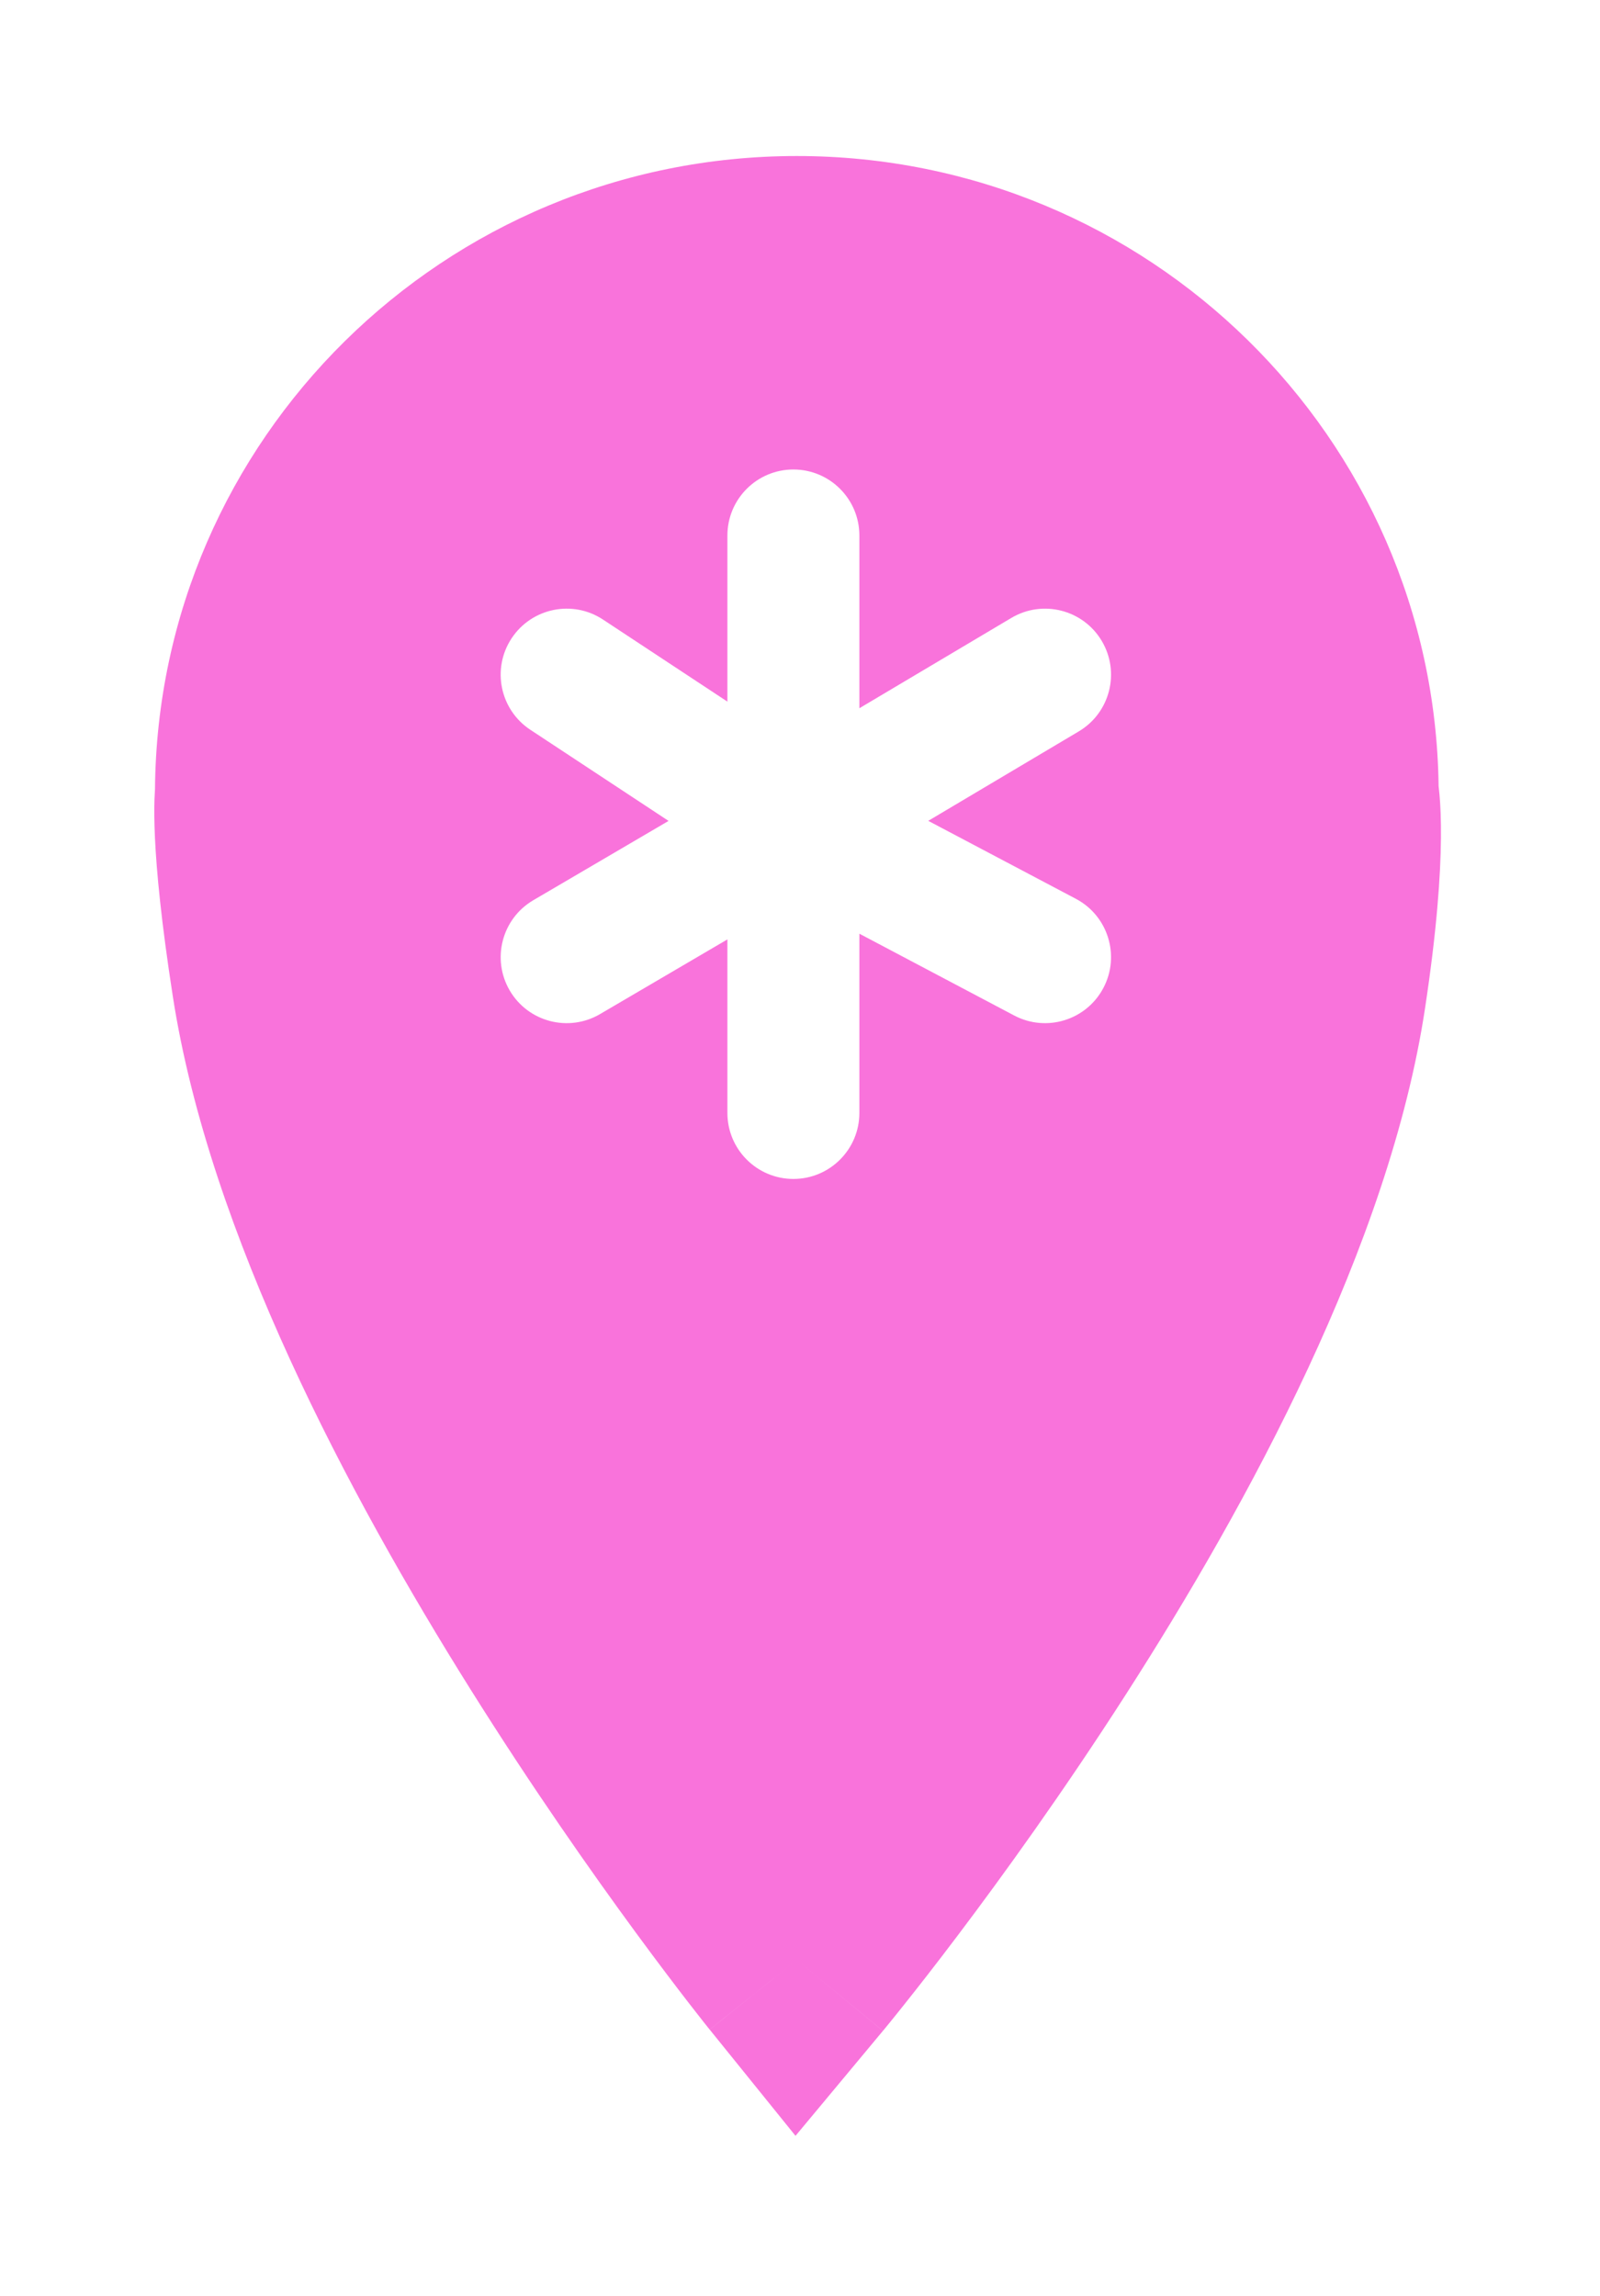 <svg width="46" height="66" viewBox="0 0 46 66" fill="none" xmlns="http://www.w3.org/2000/svg">
<g filter="url(#filter0_d_64_401)">
<path d="M22.909 3.805C14.551 3.805 7.776 10.55 7.776 18.871C7.776 18.871 7.607 20.03 8.249 24.167C10.14 36.358 22.909 52.18 22.909 52.18C22.909 52.18 35.855 36.618 37.688 24.52C38.336 20.246 38.043 18.871 38.043 18.871C38.043 10.55 31.267 3.805 22.909 3.805Z" fill="#F973DB"/>
<path fill-rule="evenodd" clip-rule="evenodd" d="M22.909 6.878C16.268 6.878 10.884 12.232 10.884 18.836V19.067L10.866 19.192C10.864 19.27 10.861 19.459 10.877 19.789C10.908 20.46 11.013 21.676 11.323 23.676C12.169 29.124 15.55 35.702 18.97 41.16C20.413 43.464 21.816 45.496 22.945 47.061C24.085 45.524 25.497 43.532 26.948 41.272C30.403 35.891 33.796 29.418 34.612 24.042C34.92 22.008 34.993 20.74 34.999 20.037C35.002 19.687 34.989 19.483 34.981 19.4C34.981 19.399 34.981 19.397 34.981 19.396L34.933 19.171V18.836C34.933 12.232 29.549 6.878 22.909 6.878ZM22.909 52.34C20.403 54.342 20.403 54.342 20.402 54.341L20.398 54.337L20.389 54.325C20.384 54.319 20.378 54.311 20.371 54.302L20.356 54.284C20.328 54.249 20.289 54.2 20.238 54.136C20.137 54.007 19.99 53.821 19.805 53.582C19.435 53.104 18.909 52.412 18.273 51.546C17.004 49.816 15.291 47.378 13.513 44.54C10.027 38.976 6.028 31.465 4.97 24.651C4.634 22.489 4.5 21.041 4.455 20.088C4.433 19.611 4.432 19.249 4.441 18.976C4.445 18.866 4.45 18.77 4.456 18.685C4.538 8.62 12.768 0.485 22.909 0.485C33.02 0.485 41.232 8.573 41.36 18.598C41.369 18.671 41.377 18.75 41.385 18.838C41.413 19.149 41.432 19.56 41.427 20.093C41.418 21.156 41.312 22.729 40.968 24.995C39.938 31.788 35.89 39.225 32.366 44.713C30.568 47.514 28.832 49.918 27.545 51.623C26.901 52.477 26.367 53.158 25.991 53.629C25.804 53.865 25.655 54.048 25.552 54.175C25.5 54.238 25.46 54.287 25.432 54.322C25.418 54.339 25.407 54.352 25.399 54.362L25.389 54.373L25.385 54.378C25.385 54.379 25.384 54.379 22.909 52.34ZM22.909 52.34L25.384 54.379L22.871 57.397L20.403 54.342L22.909 52.34Z" fill="#F973DB"/>
<path fill-rule="evenodd" clip-rule="evenodd" d="M22.81 9.496C23.857 9.496 24.707 10.346 24.707 11.393V16.359L29.076 13.763C29.977 13.228 31.141 13.524 31.676 14.425C32.211 15.326 31.915 16.49 31.014 17.025L26.687 19.596L30.931 21.837C31.857 22.326 32.212 23.474 31.722 24.4C31.233 25.327 30.085 25.681 29.159 25.192L24.707 22.84V27.993C24.707 29.04 23.857 29.89 22.81 29.89C21.762 29.89 20.913 29.04 20.913 27.993V23.004L17.251 25.151C16.348 25.681 15.185 25.378 14.655 24.474C14.126 23.57 14.429 22.408 15.332 21.878L19.221 19.598L15.247 16.978C14.373 16.401 14.131 15.224 14.708 14.35C15.285 13.475 16.462 13.233 17.336 13.81L20.913 16.169V11.393C20.913 10.346 21.762 9.496 22.81 9.496Z" fill="white"/>
</g>
<defs>
<filter id="filter0_d_64_401" x="0.436" y="0.485" width="44.992" height="64.912" filterUnits="userSpaceOnUse" color-interpolation-filters="sRGB">
<feFlood flood-opacity="0" result="BackgroundImageFix"/>
<feColorMatrix in="SourceAlpha" type="matrix" values="0 0 0 0 0 0 0 0 0 0 0 0 0 0 0 0 0 0 127 0" result="hardAlpha"/>
<feOffset dy="4"/>
<feGaussianBlur stdDeviation="2"/>
<feComposite in2="hardAlpha" operator="out"/>
<feColorMatrix type="matrix" values="0 0 0 0 0 0 0 0 0 0 0 0 0 0 0 0 0 0 0.25 0"/>
<feBlend mode="normal" in2="BackgroundImageFix" result="effect1_dropShadow_64_401"/>
<feBlend mode="normal" in="SourceGraphic" in2="effect1_dropShadow_64_401" result="shape"/>
</filter>
</defs>
</svg>
